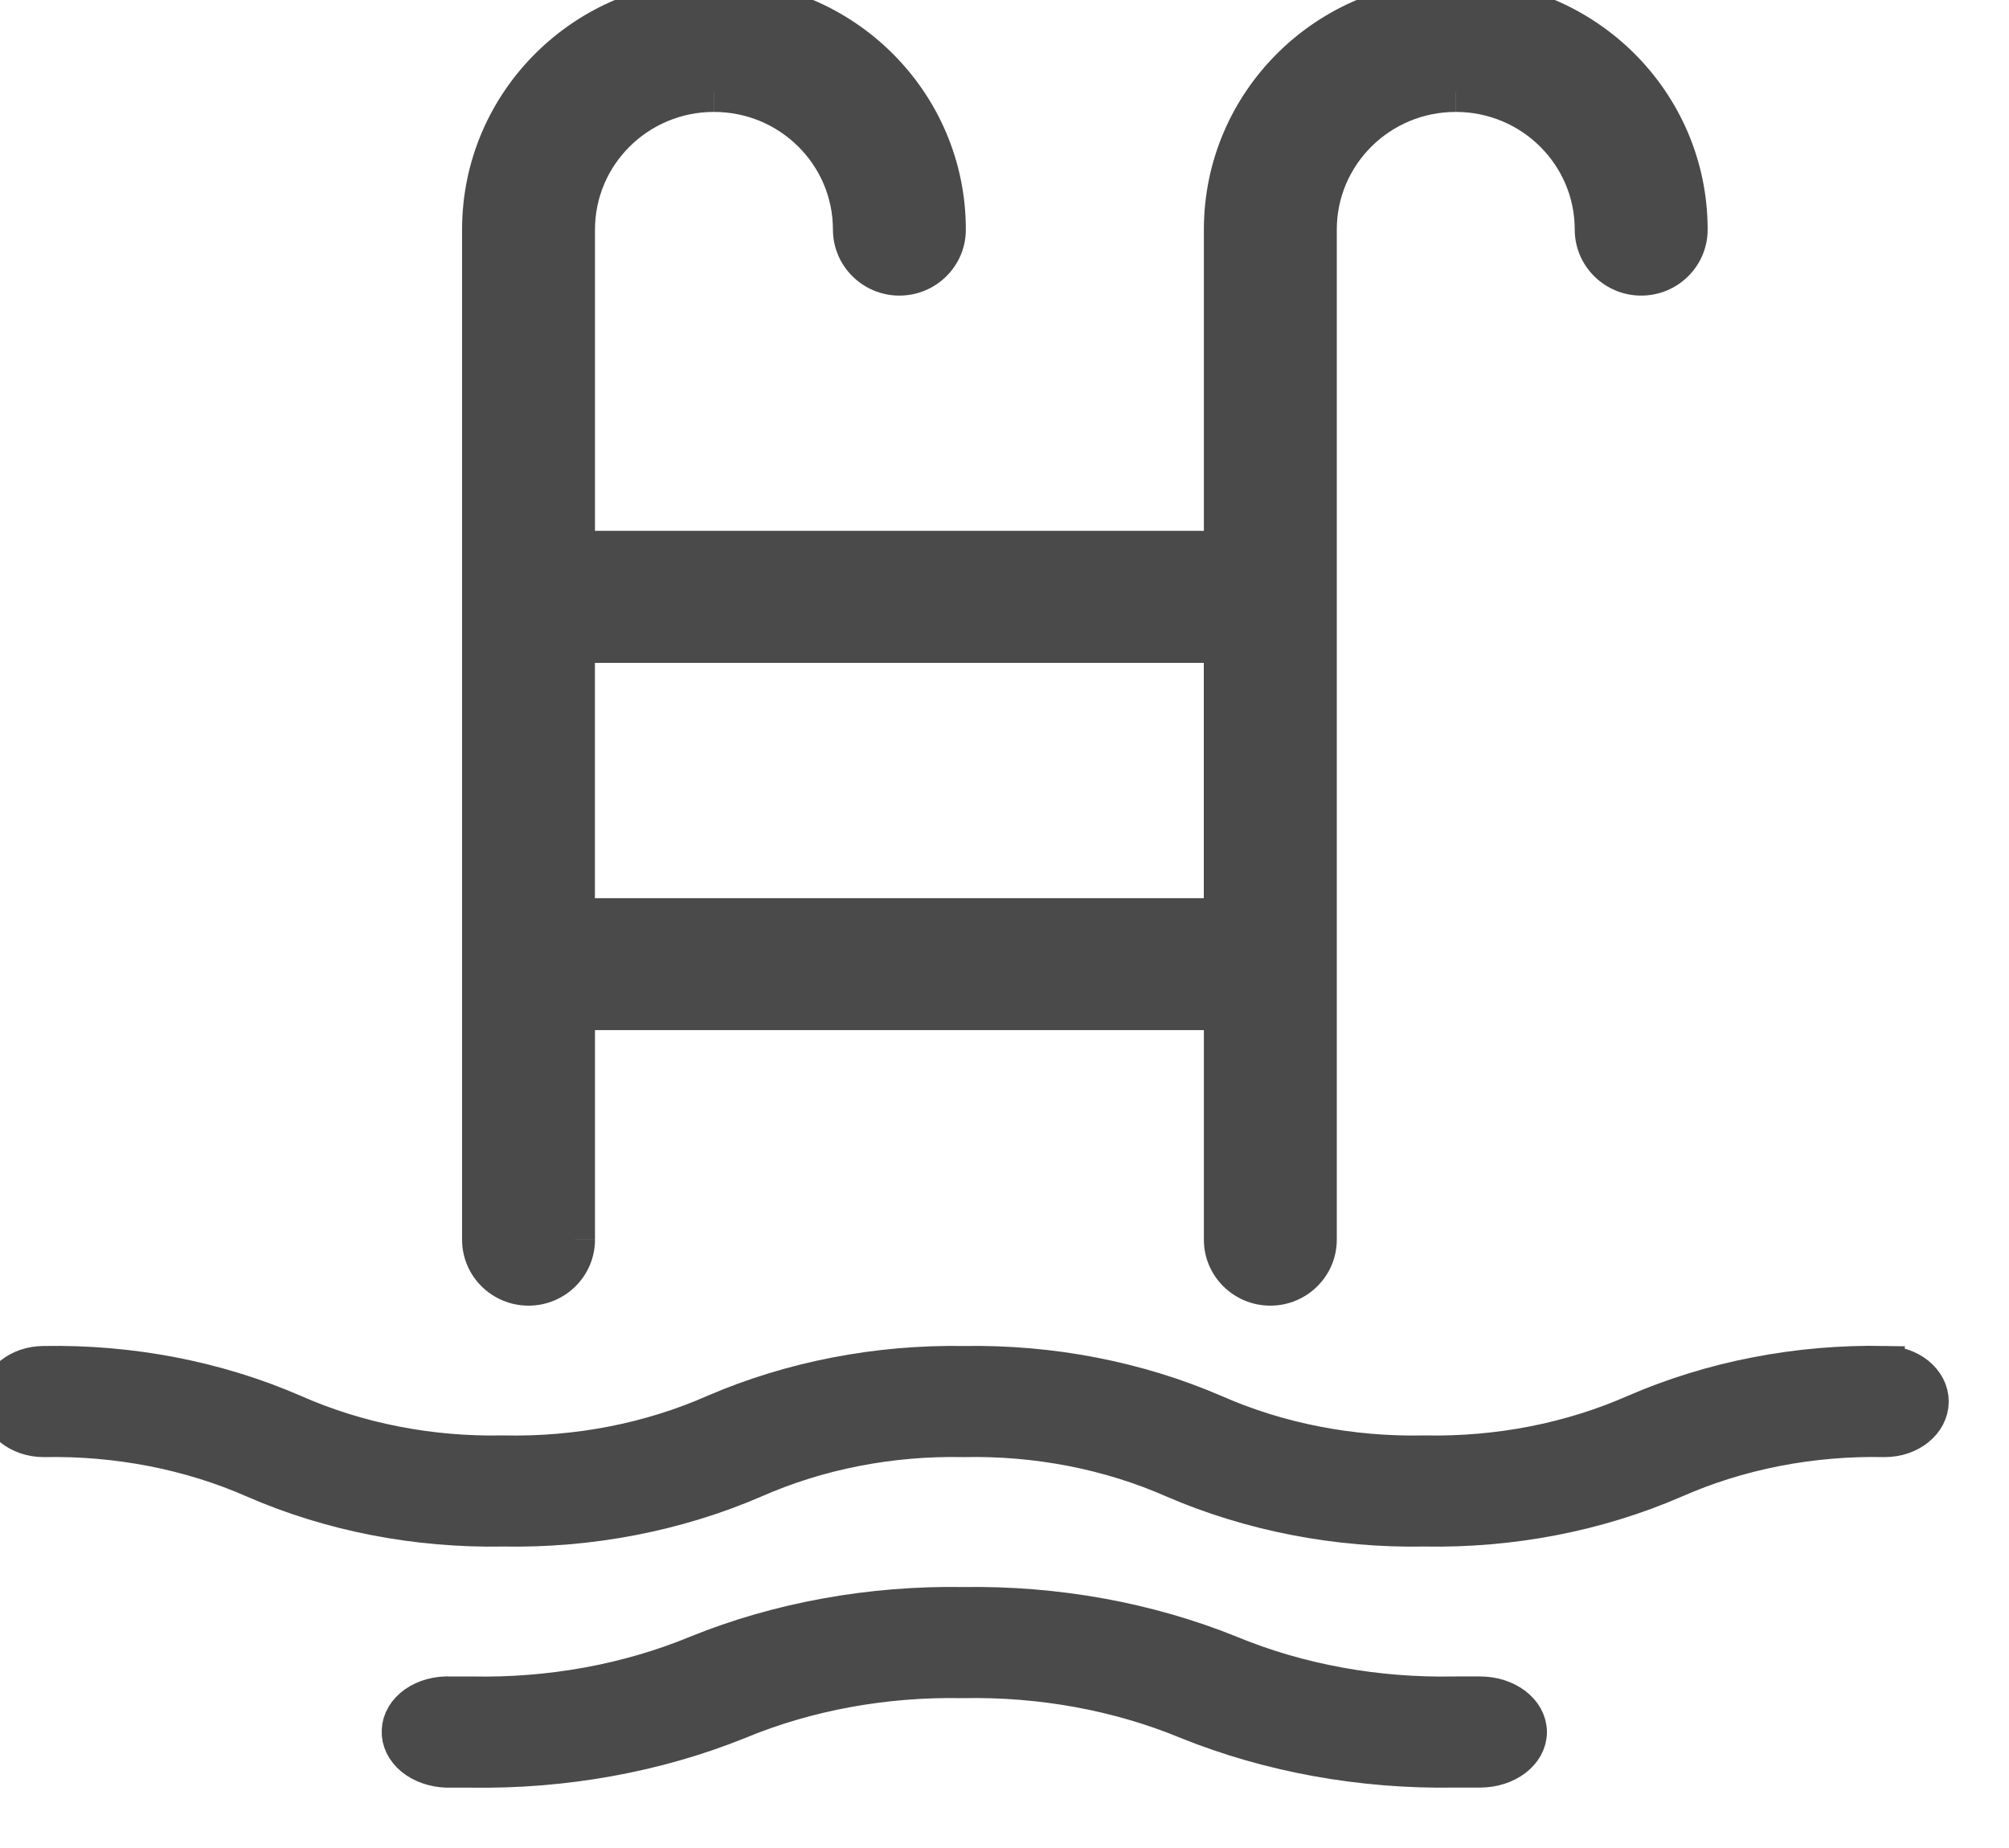 <svg xmlns="http://www.w3.org/2000/svg" width="25" height="23" fill="none" viewBox="0 0 25 23">
    <path fill="#4A4A4A" fill-rule="evenodd" d="M7.154 15.429c0 .315-.258.571-.577.571-.319 0-.577-.256-.577-.571V2.857C6 1.28 7.291 0 8.885 0c1.593 0 2.884 1.28 2.884 2.857 0 .316-.258.572-.577.572-.318 0-.577-.256-.577-.572 0-.947-.775-1.714-1.73-1.714-.956 0-1.731.767-1.731 1.714v4h8.077v-4C15.23 1.28 16.522 0 18.115 0 19.71 0 21 1.28 21 2.857c0 .316-.258.572-.577.572-.318 0-.577-.256-.577-.572 0-.947-.775-1.714-1.73-1.714-.956 0-1.731.767-1.731 1.714V15.43c0 .315-.259.571-.577.571-.319 0-.577-.256-.577-.571V12.57H7.154v2.858zm8.077-4V8H7.154v3.429h8.077z" clip-rule="evenodd"/>
    <path fill="#4A4A4A" d="M7.154 6.857h-.25v.25h.25v-.25zm8.077 0v.25h.25v-.25h-.25zm0 5.714h.25v-.25h-.25v.25zm-8.077 0v-.25h-.25v.25h.25zM15.23 8h.25v-.25h-.25V8zm0 3.429v.25h.25v-.25h-.25zM7.154 8v-.25h-.25V8h.25zm0 3.429h-.25v.25h.25v-.25zm-.577 4.821c.454 0 .827-.366.827-.821h-.5c0 .175-.144.321-.327.321v.5zm-.827-.821c0 .455.372.821.827.821v-.5c-.183 0-.327-.146-.327-.321h-.5zm0-12.572V15.43h.5V2.857h-.5zM8.885-.25c-1.73 0-3.135 1.389-3.135 3.107h.5C6.25 1.42 7.427.25 8.885.25v-.5zm3.134 3.107c0-1.718-1.405-3.107-3.134-3.107v.5c1.457 0 2.634 1.17 2.634 2.607h.5zm-.827.822c.455 0 .827-.366.827-.822h-.5c0 .175-.144.322-.327.322v.5zm-.827-.822c0 .456.373.822.827.822v-.5c-.183 0-.327-.147-.327-.322h-.5zm-1.48-1.464c.82 0 1.48.658 1.48 1.464h.5c0-1.087-.889-1.964-1.98-1.964v.5zM7.404 2.857c0-.806.66-1.464 1.48-1.464v-.5c-1.091 0-1.98.877-1.98 1.964h.5zm0 4v-4h-.5v4h.5zm7.827-.25H7.154v.5h8.077v-.5zm-.25-3.75v4h.5v-4h-.5zM18.115-.25c-1.729 0-3.134 1.389-3.134 3.107h.5C15.48 1.42 16.658.25 18.115.25v-.5zm3.135 3.107c0-1.718-1.406-3.107-3.135-3.107v.5c1.458 0 2.635 1.17 2.635 2.607h.5zm-.827.822c.455 0 .827-.366.827-.822h-.5c0 .175-.144.322-.327.322v.5zm-.827-.822c0 .456.373.822.827.822v-.5c-.183 0-.327-.147-.327-.322h-.5zm-1.48-1.464c.82 0 1.48.658 1.48 1.464h.5c0-1.087-.889-1.964-1.98-1.964v.5zm-1.481 1.464c0-.806.66-1.464 1.48-1.464v-.5c-1.091 0-1.98.877-1.98 1.964h.5zm0 12.572V2.857h-.5V15.43h.5zm-.827.821c.454 0 .827-.366.827-.821h-.5c0 .175-.145.321-.327.321v.5zm-.827-.821c0 .455.372.821.827.821v-.5c-.183 0-.327-.146-.327-.321h-.5zm0-2.858v2.858h.5V12.57h-.5zm-7.827.25h8.077v-.5H7.154v.5zm.25 2.608V12.57h-.5v2.858h.5zM14.98 8v3.429h.5V8h-.5zm-7.827.25h8.077v-.5H7.154v.5zm.25 3.179V8h-.5v3.429h.5zm7.827-.25H7.154v.5h8.077v-.5z"/>
    <path fill="#4A4A4A" stroke="#4A4A4A" stroke-width=".5" d="M23.454 17.001c-1.079-.02-2.146.187-3.098.601-.806.355-1.712.532-2.629.513-.916.02-1.824-.157-2.629-.513-.952-.41-2.019-.618-3.098-.6-1.08-.018-2.146.189-3.098.6-.809.357-1.72.534-2.64.513-.913.019-1.816-.158-2.618-.513-.952-.414-2.019-.62-3.099-.6-.3 0-.545.197-.545.441s.244.442.545.442c.917-.018 1.824.158 2.63.513.947.413 2.01.62 3.087.6 1.083.02 2.153-.188 3.109-.6.802-.355 1.705-.532 2.618-.513.917-.02 1.824.157 2.63.513.955.412 2.026.62 3.108.6 1.08.02 2.147-.187 3.099-.6.805-.356 1.712-.533 2.628-.513.302 0 .546-.198.546-.442s-.244-.442-.546-.442zM18.371 21.115h-.268c-.979.02-1.947-.157-2.807-.513-1.017-.411-2.155-.618-3.307-.6-1.153-.019-2.292.188-3.308.6-.863.357-1.836.534-2.819.513h-.256c-.155-.007-.308.034-.422.114-.114.08-.18.192-.184.31-.006.117.05.232.154.318.105.086.251.137.406.142h.302c1.156.018 2.3-.189 3.32-.601.856-.355 1.82-.532 2.795-.513.979-.02 1.947.157 2.807.513 1.02.412 2.163.62 3.32.6h.314c.321 0 .582-.197.582-.441s-.26-.442-.582-.442h-.047z"/>
</svg>
